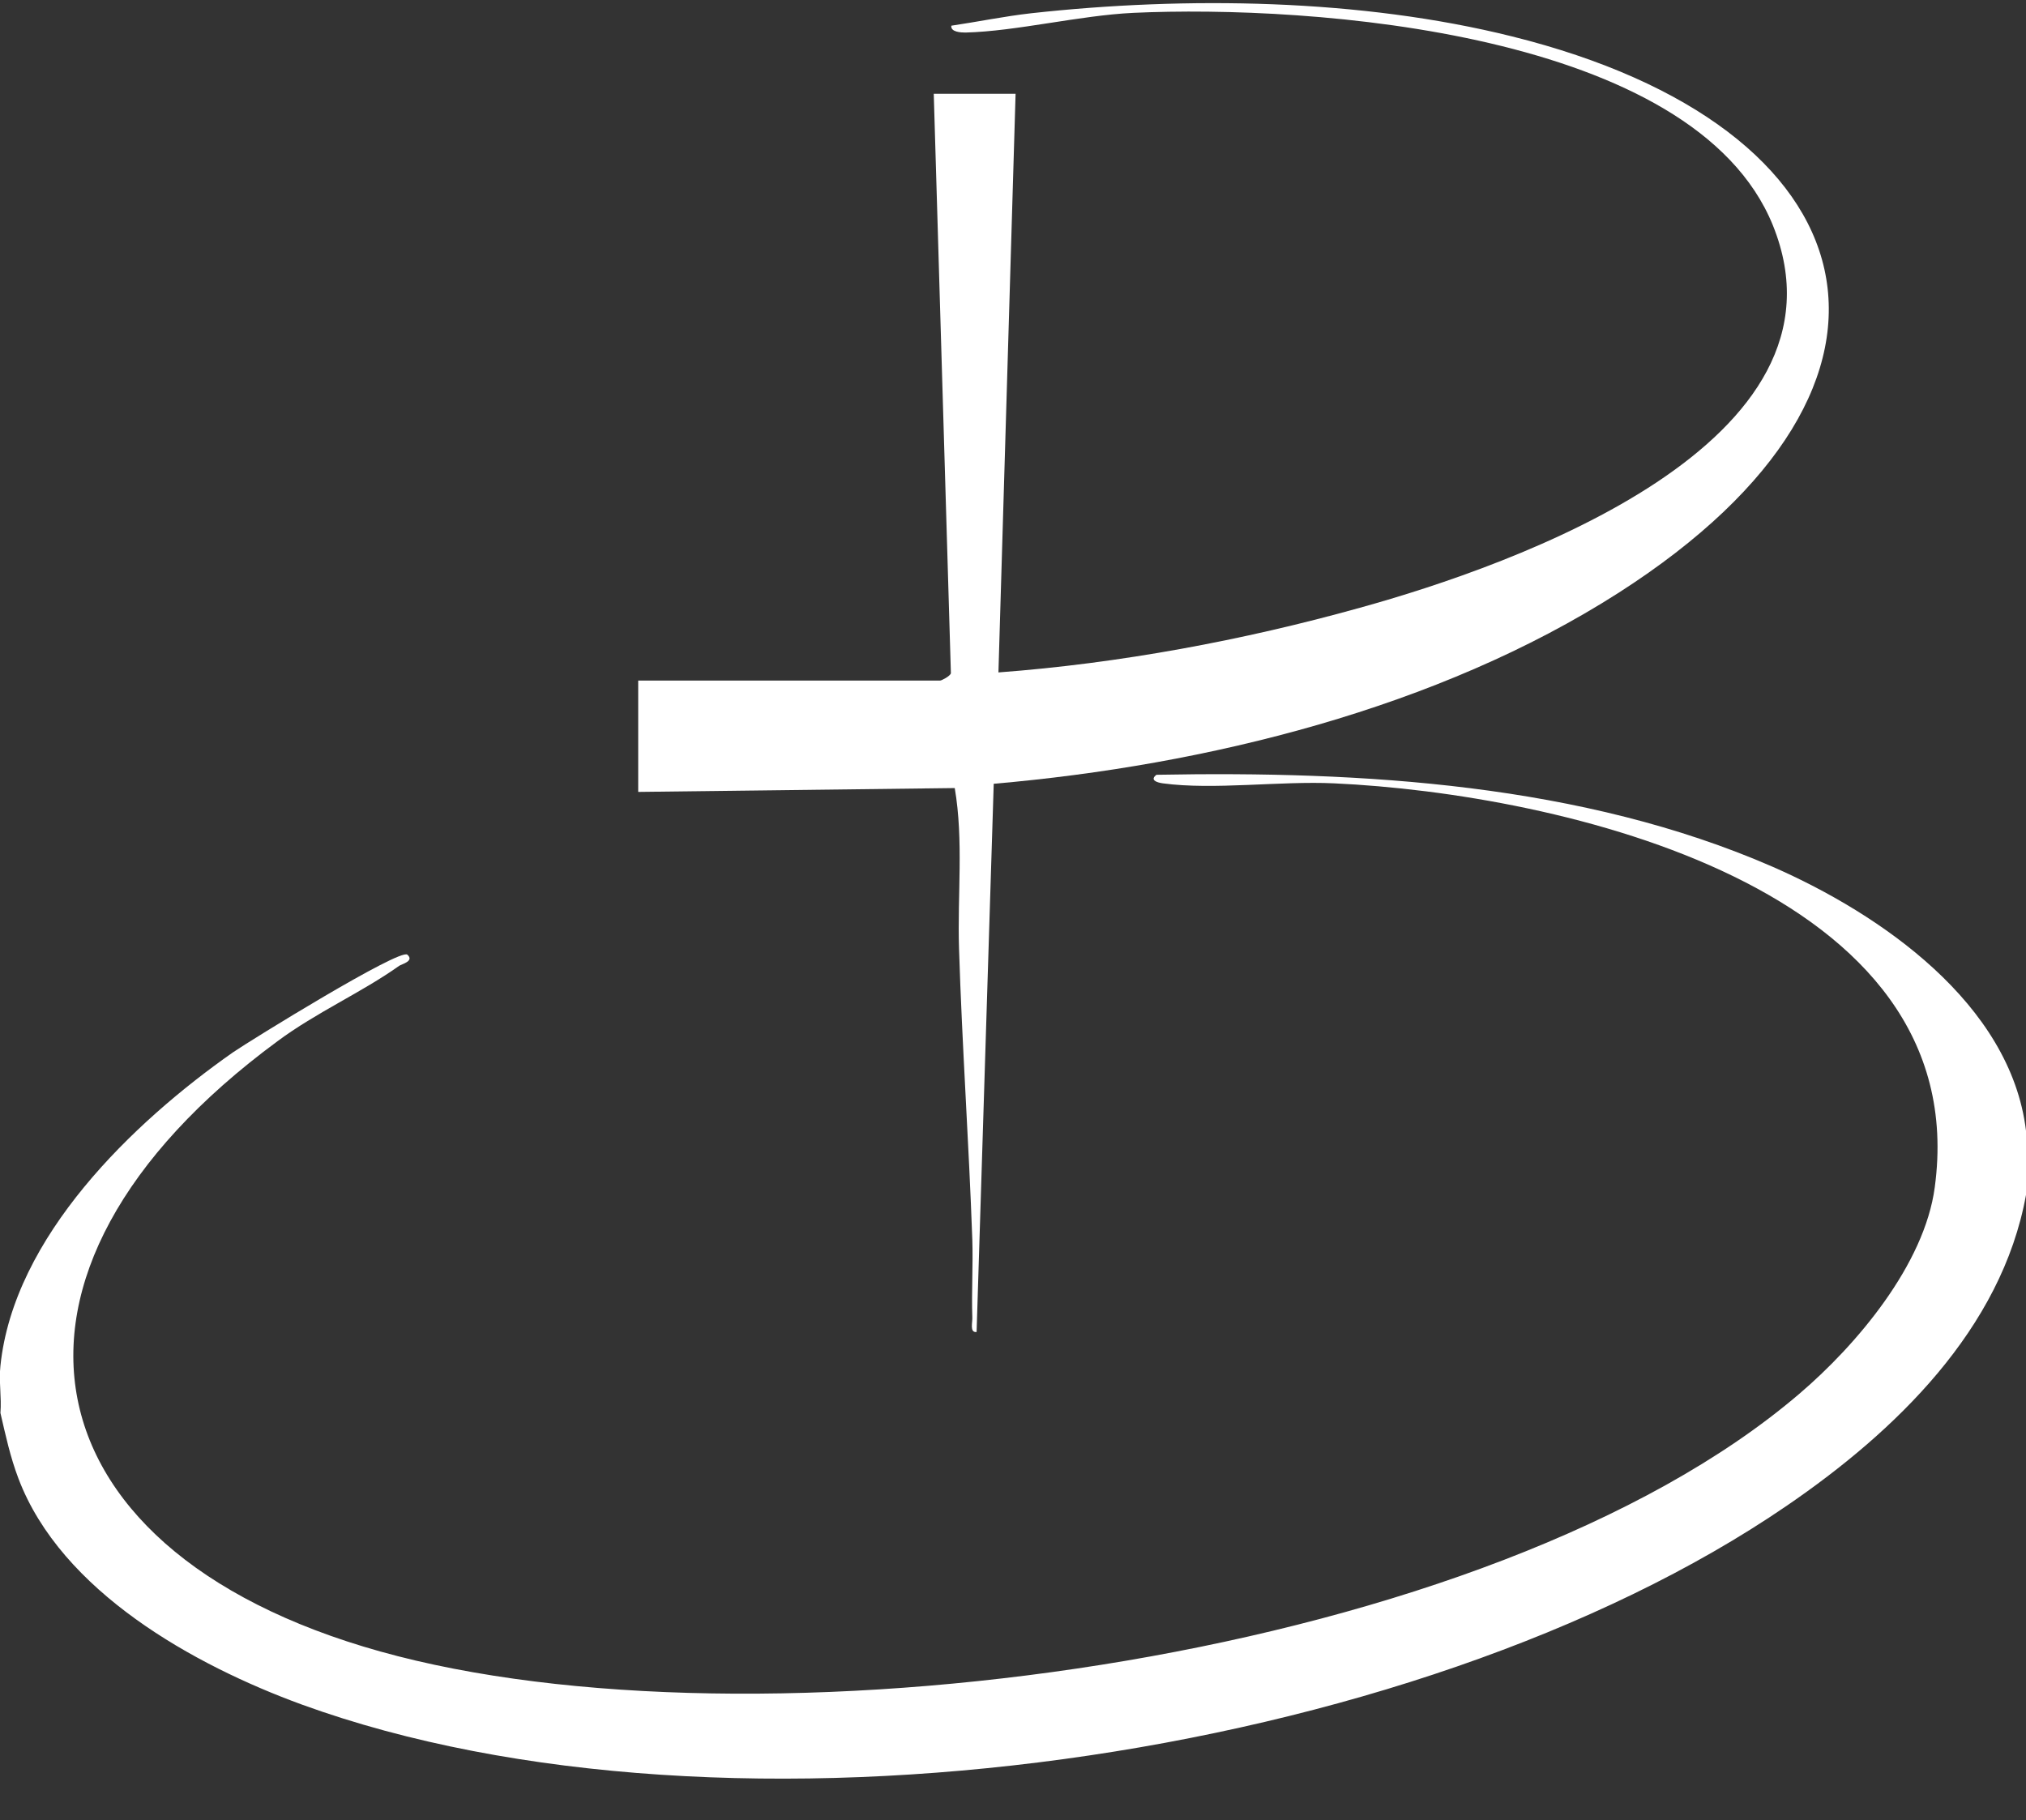 <svg xmlns="http://www.w3.org/2000/svg" xmlns:xlink="http://www.w3.org/1999/xlink" id="Layer_1" x="0px" y="0px" viewBox="0 0 473 425" style="enable-background:new 0 0 473 425;" xml:space="preserve"><rect x="0" y="0" width="473" height="425" fill="#333333" stroke="none"/><style type="text/css">	.st0{fill:#FFFFFF;}</style><g>	<path class="st0" d="M473,264v15c-5.7,31.4-30.6,55.3-55.9,72.6c-87.2,59.7-247.3,82.5-346.6,46.4c-25.2-9.2-56.2-26.4-66.2-52.8  c-1.9-5-3-10.1-4.2-15.3c0.3-3.6-0.4-7.5,0-11c3.1-30.1,30.9-56.8,54.3-73.2c4.1-2.8,38.9-24.3,40.7-22.8c1.7,1.5-1.3,2.2-1.9,2.6  c-8.7,6.2-19.4,10.9-28.4,17.6C-8.7,297.2,4.4,364,92.9,386.7C182.2,409.6,348,387,420,325.5c13.4-11.4,29.3-30.2,31.7-48.3  c9.5-70.2-88-91.9-140.2-94.3c-12.5-0.6-28.2,1.6-40,0c-1.5-0.2-3.1-0.8-1.5-2c48.1-0.9,99.4,2.1,143.9,21.5  C439,213.4,469.4,234.3,473,264z"></path>	<path class="st0" d="M237.1,22l-4,135c28.2-2.1,57.2-7.5,84.4-15.1c35.8-9.9,116.9-38.5,96.4-89.3C395.5,7.3,306,1.1,264.6,3  c-12.6,0.6-27.3,4.3-39.2,4.6c-1,0-3.5-0.1-3.3-1.6c6.1-0.9,12.4-2.2,18.6-2.9c36.2-4,77-3.4,112.3,5.4  c84.5,21,101.7,80.7,24.9,129.9c-42.2,27-96.3,40.3-145.9,44.6l-4,128c-1.7,0.2-0.9-2.3-1-3.5c-0.2-6,0.2-12.1,0-18.1  c-0.8-22.6-2.4-45.4-3.1-67.9c-0.4-12.5,1.1-25.2-1-37.5l-73.9,0.9v-26h70.5c0.3,0,2.3-1,2.5-1.7l-4-135.3H237.1z"></path></g></svg>